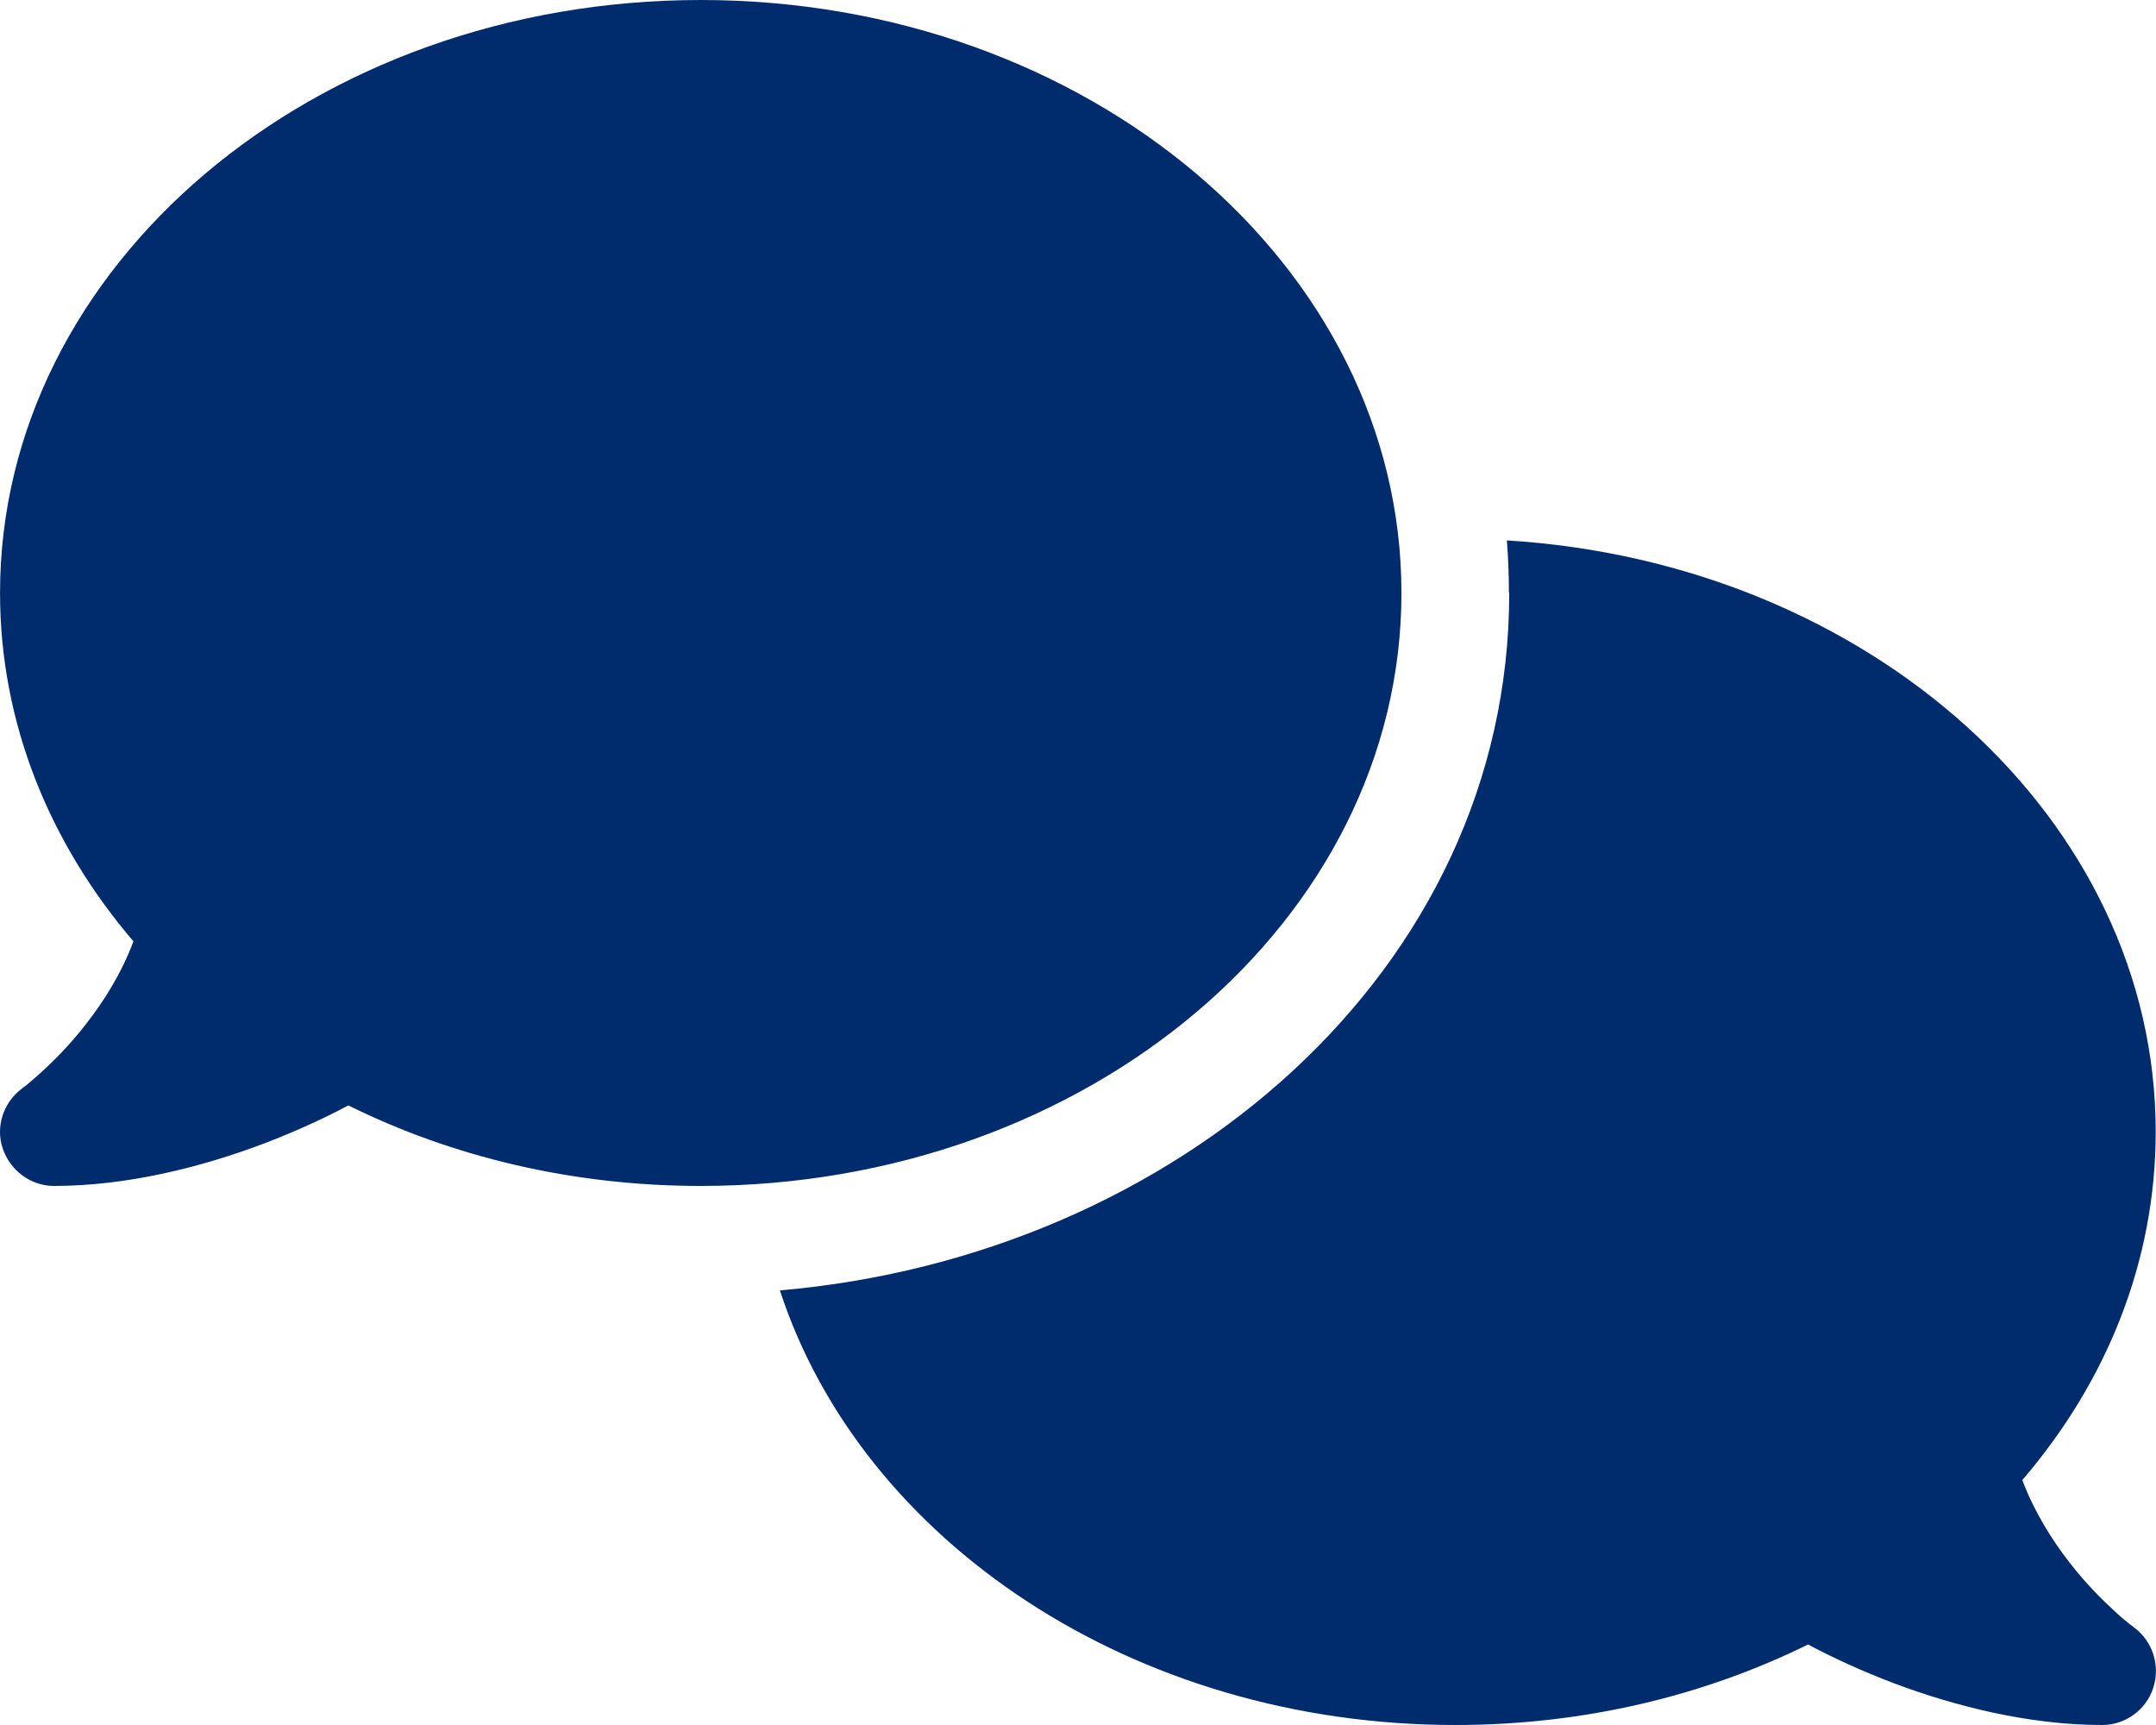 <svg width="640" height="512" viewBox="0 0 640 512" fill="none" xmlns="http://www.w3.org/2000/svg">
<path d="M208.011 352C322.911 352 416.011 273.2 416.011 176C416.011 78.8 322.911 0 208.011 0C93.111 0 0.011 78.8 0.011 176C0.011 214.6 14.711 250.3 39.611 279.4C36.111 288.8 30.911 297.1 25.411 304.1C20.611 310.3 15.711 315.1 12.111 318.4C10.311 320 8.811 321.3 7.811 322.1C7.311 322.5 6.911 322.8 6.711 322.9L6.511 323.1C1.011 327.2 -1.389 334.4 0.811 340.9C3.011 347.4 9.111 352 16.011 352C37.811 352 59.811 346.4 78.111 339.5C87.311 336 95.911 332.1 103.411 328.1C134.111 343.3 169.811 352 208.011 352ZM448.011 176C448.011 288.3 348.911 372.9 231.511 383C255.811 457.4 336.411 512 432.011 512C470.211 512 505.911 503.3 536.711 488.1C544.211 492.1 552.711 496 561.911 499.5C580.211 506.4 602.211 512 624.011 512C630.911 512 637.111 507.5 639.211 500.9C641.311 494.3 639.011 487.1 633.411 483L633.211 482.8C633.011 482.6 632.611 482.4 632.111 482C631.111 481.2 629.611 480 627.811 478.3C624.211 475 619.311 470.2 614.511 464C609.011 457 603.811 448.6 600.311 439.3C625.211 410.3 639.911 374.6 639.911 335.9C639.911 243.1 555.011 167 447.311 160.4C447.711 165.5 447.911 170.7 447.911 175.9L448.011 176Z" fill="#002B6C"/>
</svg>
